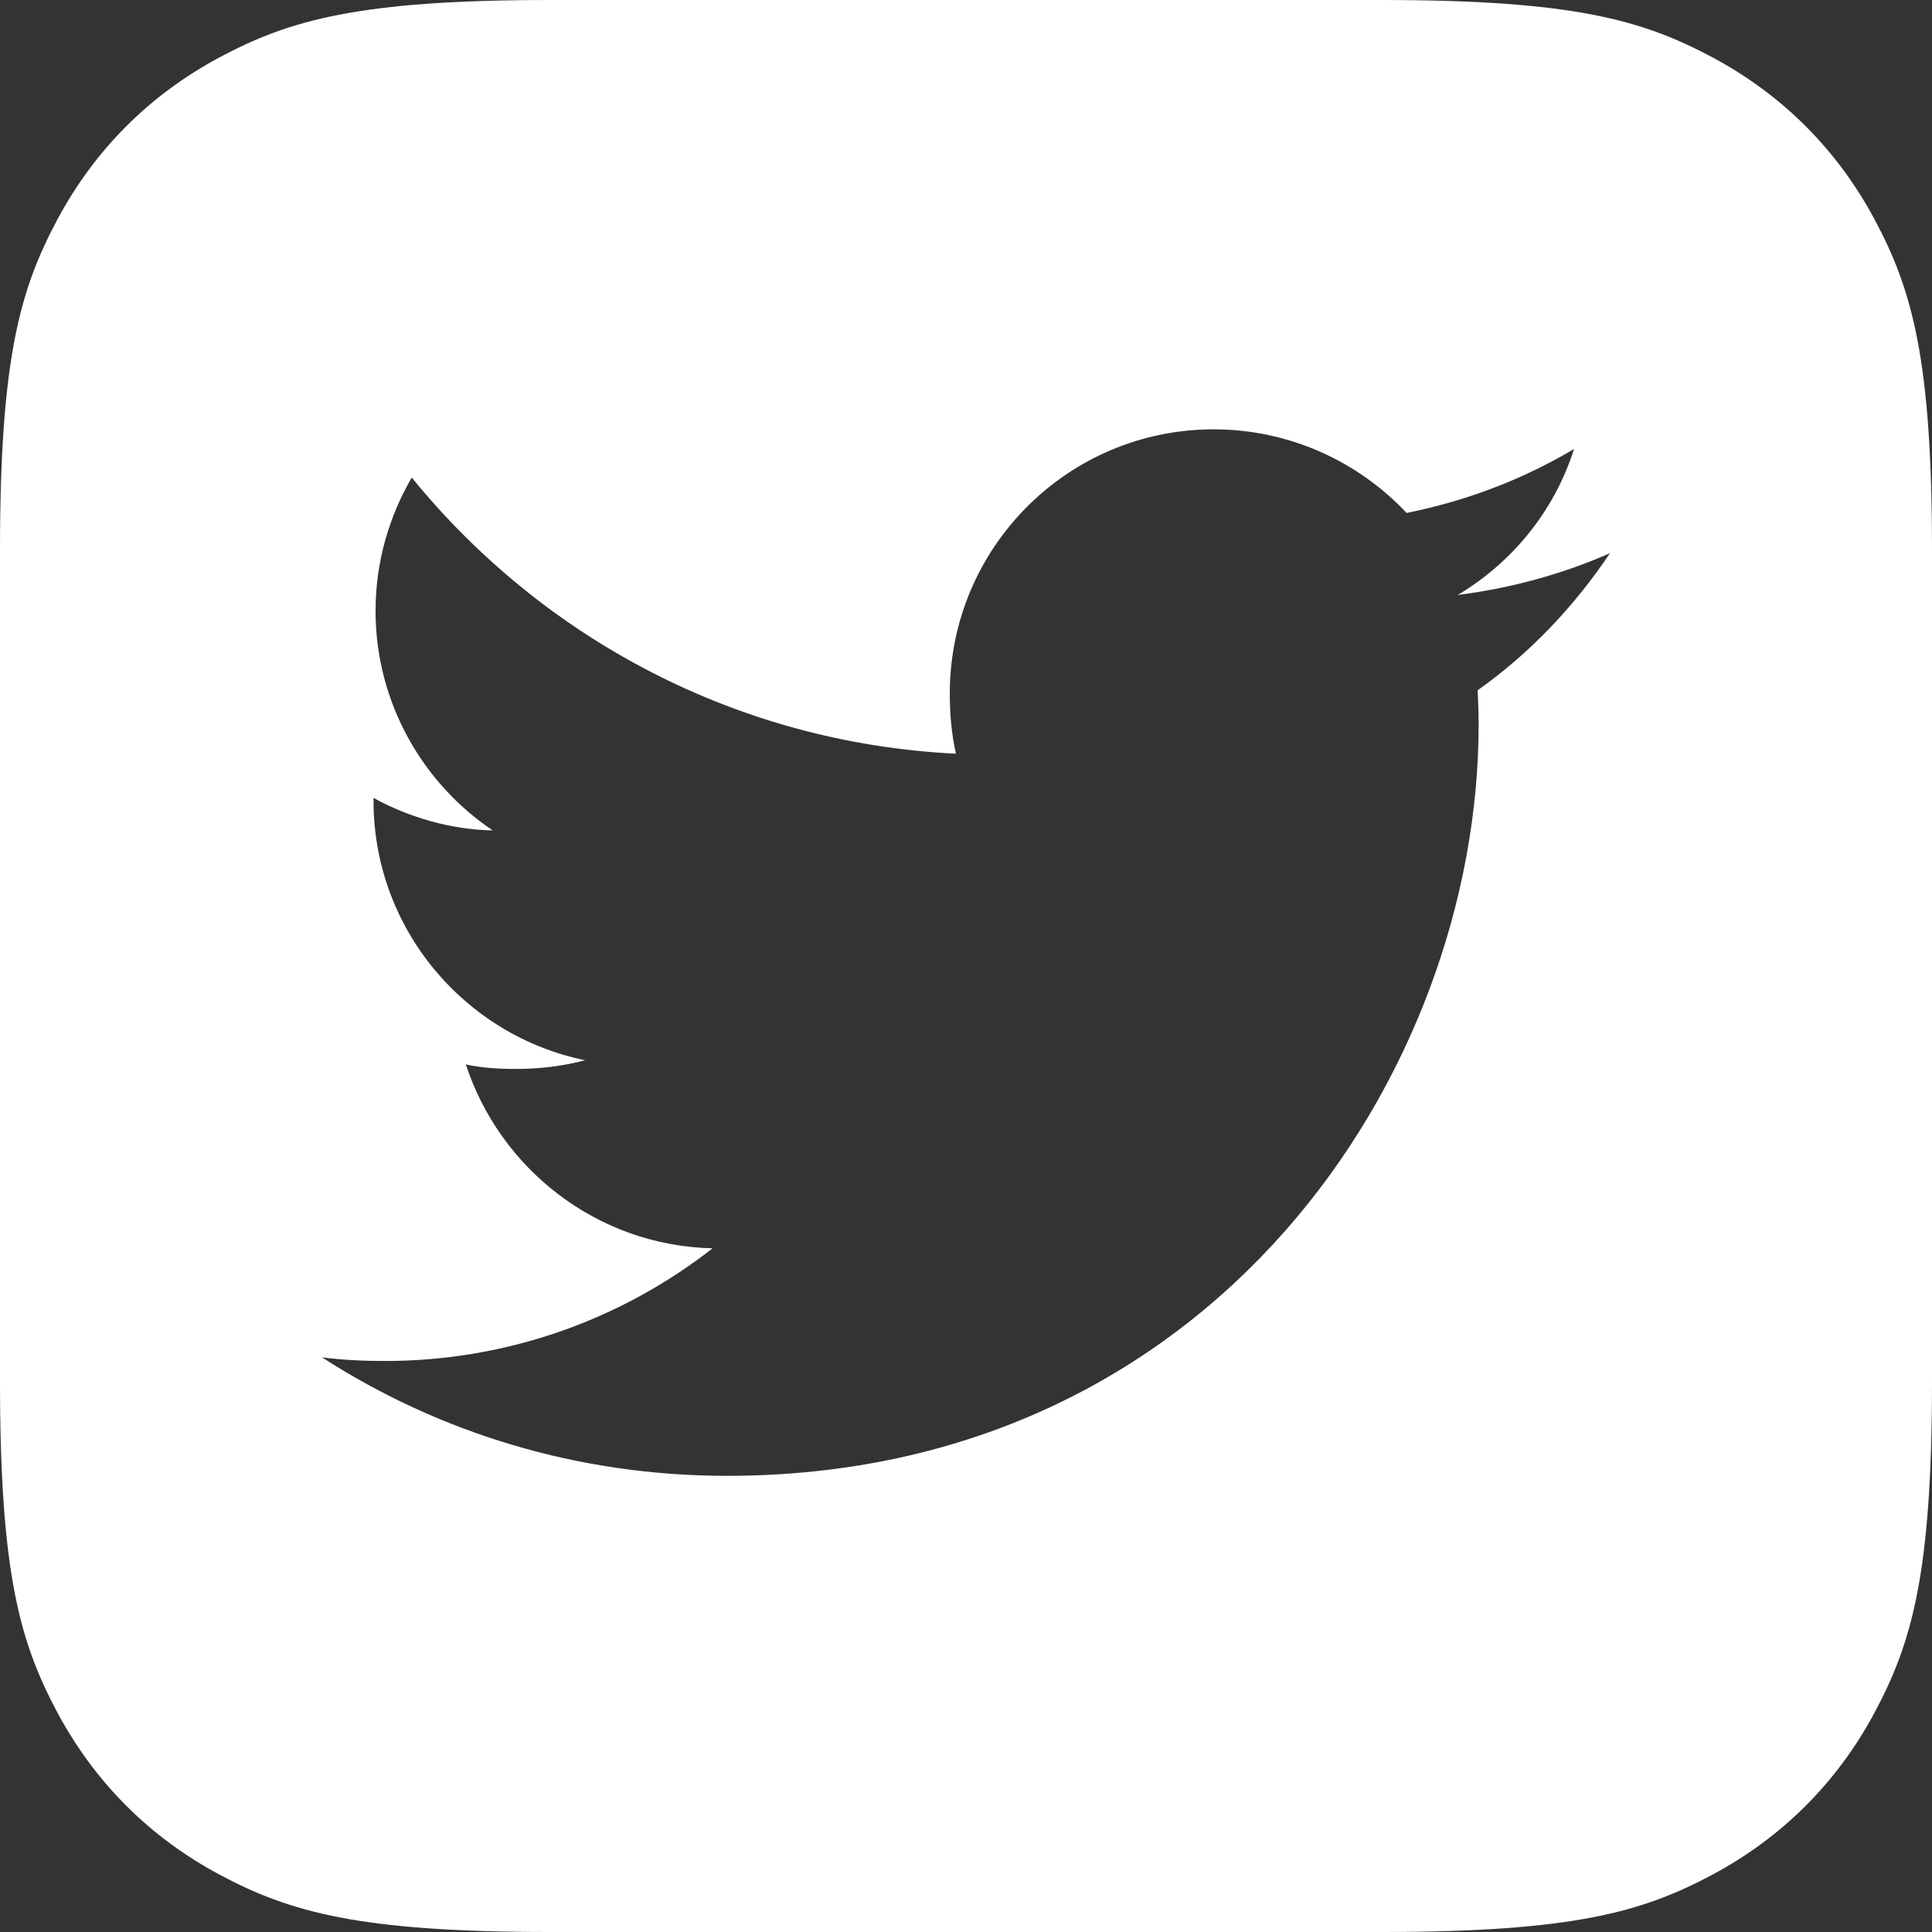 <?xml version="1.0" encoding="UTF-8"?> <svg xmlns="http://www.w3.org/2000/svg" xmlns:xlink="http://www.w3.org/1999/xlink" width="18px" height="18px" viewBox="0 0 18 18" version="1.1"><rect x="0" y="0" width="18" height="18" fill="#333333" stroke="none"/><title>ic_social_twitter</title><g id="Color" stroke="none" stroke-width="1" fill="none" fill-rule="evenodd"><g id="11-Home-Page" transform="translate(-1446, -8470)" fill="#FFFFFF" fill-rule="nonzero"><g id="ic_social_twitter" transform="translate(1446, 8470)"><path d="M12.872,2.07168062e-16 C14.655,-1.2037061e-16 15.302,0.186 15.954,0.534 C16.606,0.883 17.117,1.394 17.466,2.046 C17.814,2.698 18,3.345 18,5.128 L18,12.872 C18,14.655 17.814,15.302 17.466,15.954 C17.117,16.606 16.606,17.117 15.954,17.466 C15.302,17.814 14.655,18 12.872,18 L5.128,18 C3.345,18 2.698,17.814 2.046,17.466 C1.394,17.117 0.883,16.606 0.534,15.954 C0.186,15.302 8.02470732e-17,14.655 -1.38112041e-16,12.872 L1.38112041e-16,5.128 C-8.02470732e-17,3.345 0.186,2.698 0.534,2.046 C0.883,1.394 1.394,0.883 2.046,0.534 C2.698,0.186 3.345,1.2037061e-16 5.128,-2.07168062e-16 L12.872,2.07168062e-16 Z M11.308,4 C9.946,4 8.849,5.106 8.849,6.461 C8.849,6.656 8.866,6.843 8.906,7.022 C6.861,6.922 5.051,5.942 3.836,4.449 C3.623,4.817 3.499,5.238 3.499,5.692 C3.499,6.544 3.938,7.299 4.591,7.737 C4.196,7.729 3.808,7.614 3.48,7.434 L3.48,7.46 L3.48,7.46 C3.48,8.656 4.333,9.649 5.451,9.878 C5.251,9.932 5.032,9.959 4.806,9.959 C4.649,9.959 4.489,9.95 4.34,9.917 C4.659,10.891 5.564,11.607 6.639,11.63 C5.802,12.285 4.739,12.68 3.589,12.68 C3.387,12.68 3.193,12.671 3,12.646 C4.09,13.349 5.381,13.75 6.774,13.75 C11.301,13.75 13.776,10 13.776,6.75 C13.776,6.641 13.772,6.536 13.767,6.431 C14.255,6.085 14.665,5.652 15,5.154 C14.554,5.35 14.078,5.48 13.582,5.543 C14.092,5.238 14.482,4.76 14.665,4.183 C14.189,4.466 13.664,4.667 13.105,4.779 C12.653,4.298 12.01,4 11.308,4 Z" id="Combined-Shape"></path></g></g></g></svg> 